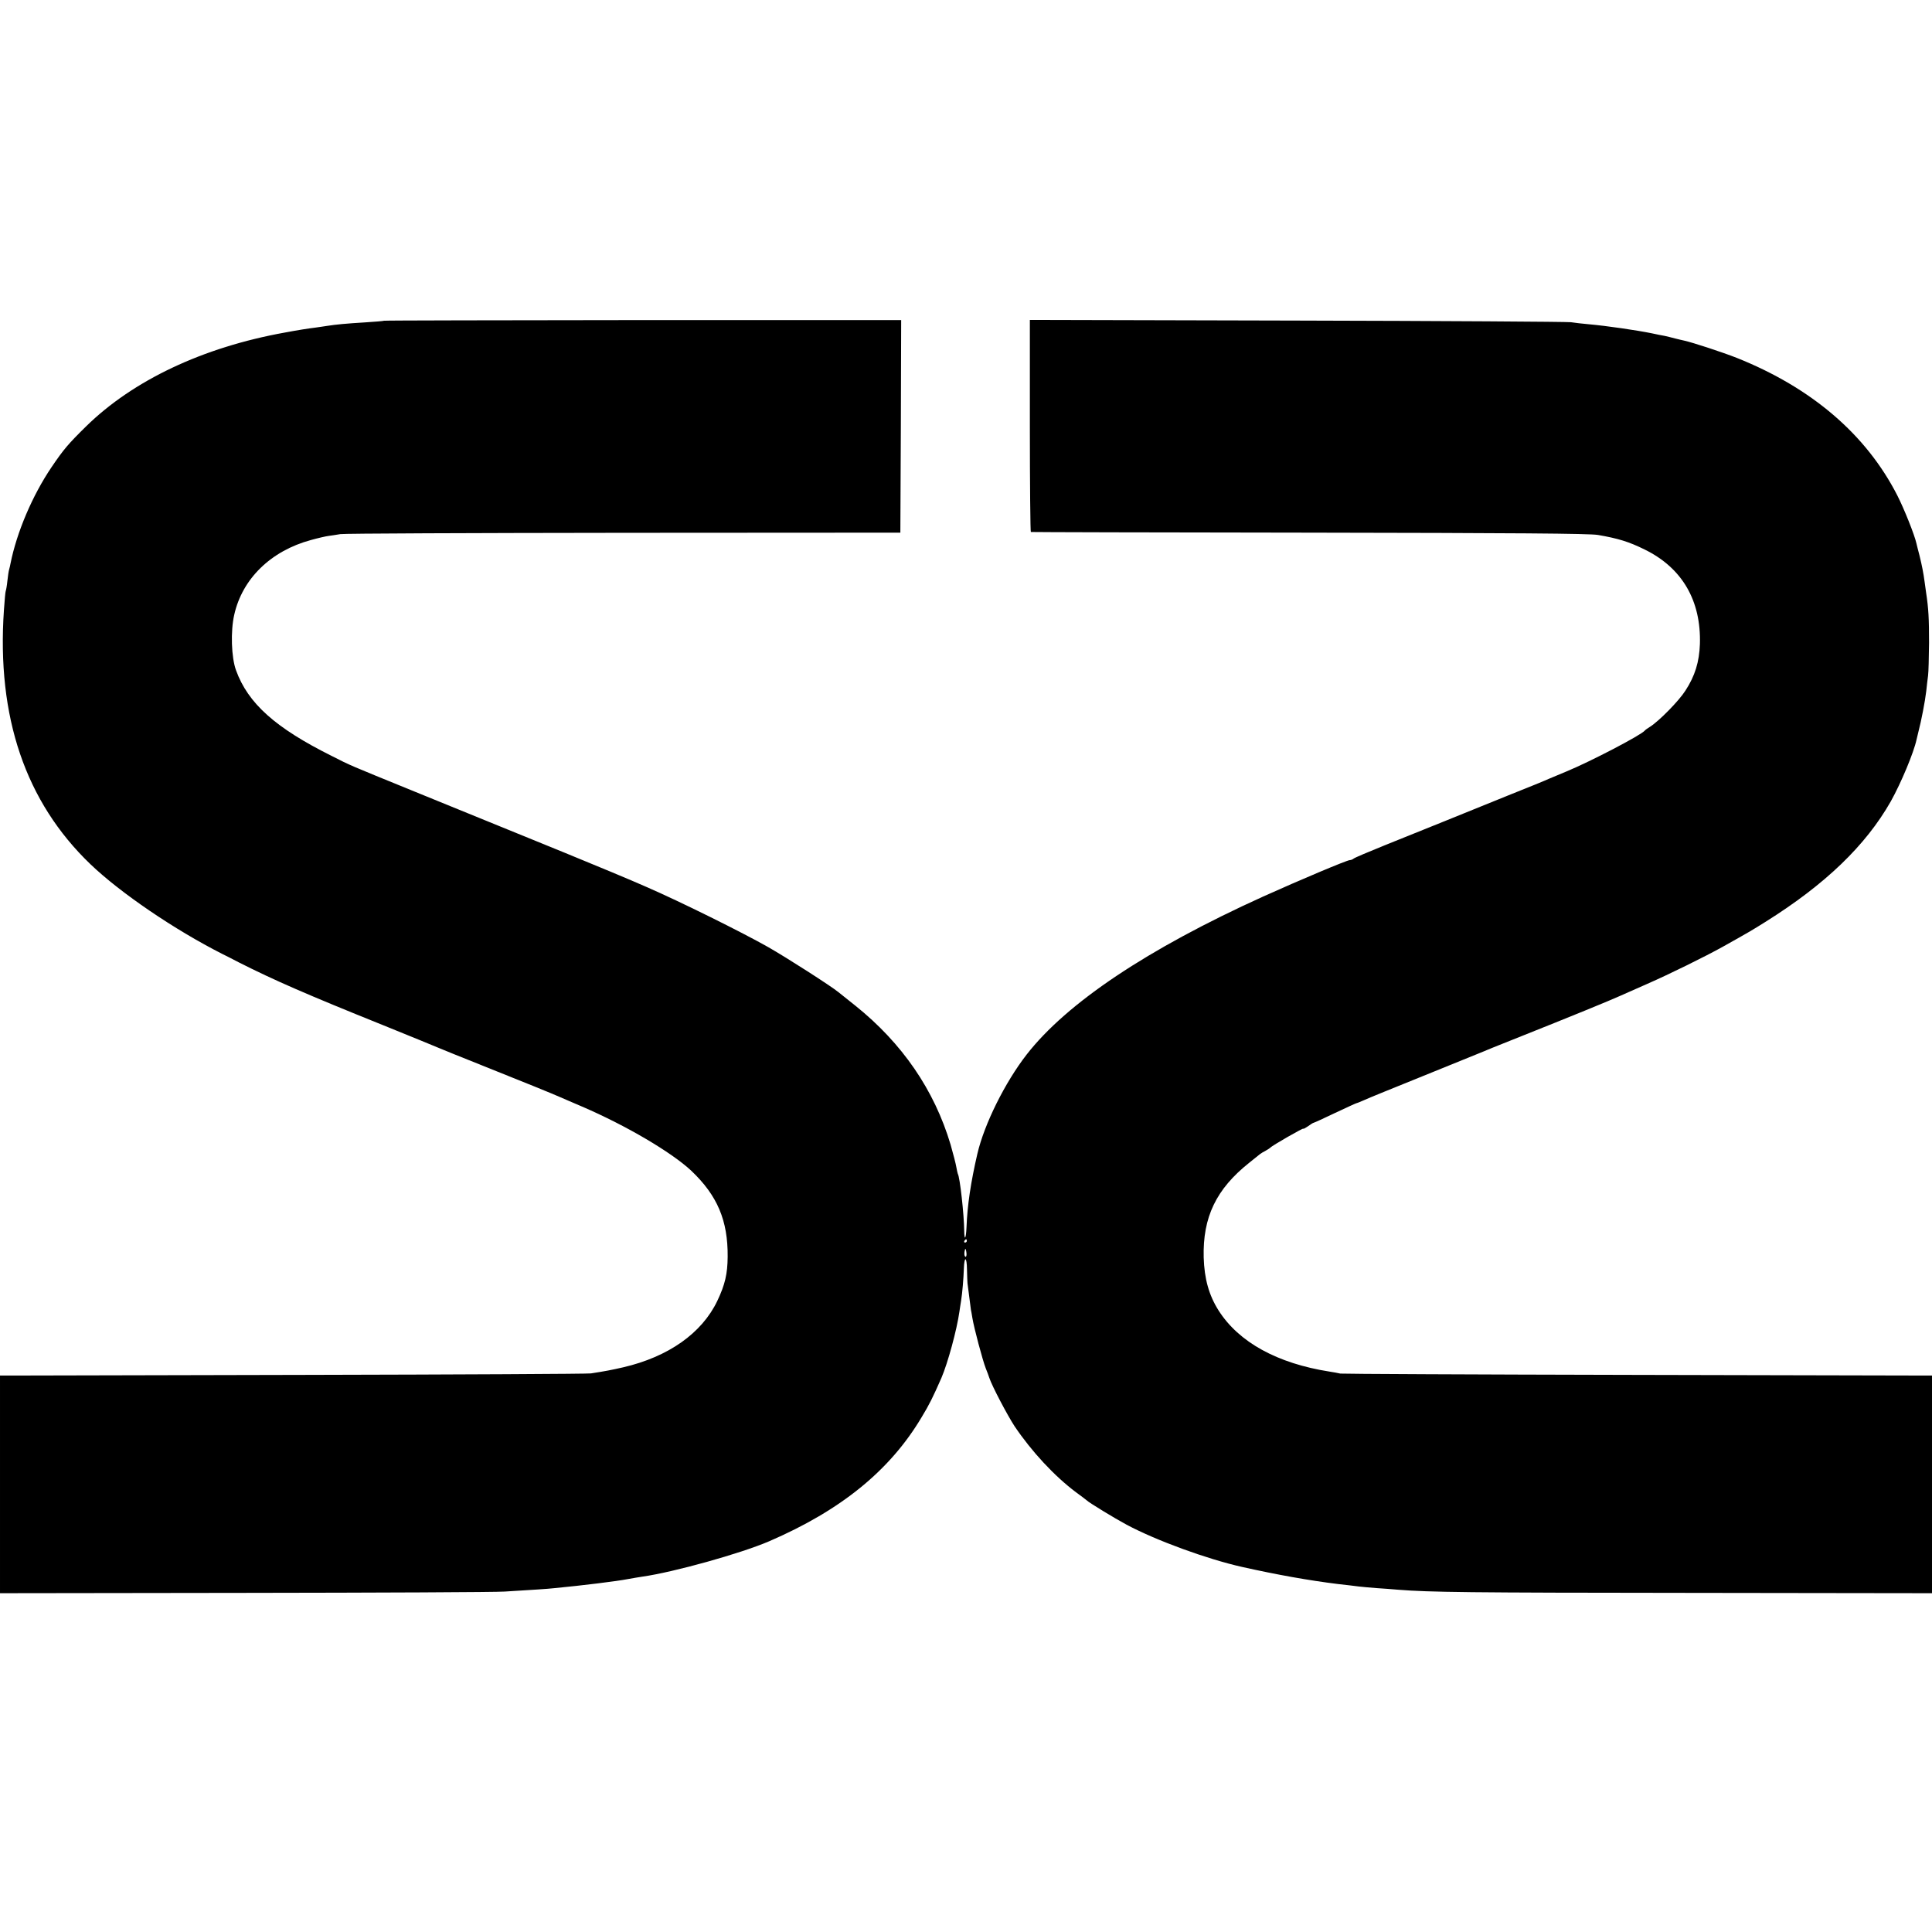 <?xml version="1.0" standalone="no"?>
<!DOCTYPE svg PUBLIC "-//W3C//DTD SVG 20010904//EN"
 "http://www.w3.org/TR/2001/REC-SVG-20010904/DTD/svg10.dtd">
<svg version="1.0" xmlns="http://www.w3.org/2000/svg"
 width="1177pt" height="1177pt" viewBox="0 0 1177 1177"
 preserveAspectRatio="xMidYMid meet">
<g transform="translate(0,1177) scale(0.1,-0.1)"
fill="#000000" stroke="none">
<path d="M2339 9816 c-2 -2 -54 -6 -115 -10 -116 -7 -179 -13 -229 -21 -16 -3
-50 -7 -75 -11 -41 -5 -106 -15 -185 -30 -500 -90 -924 -291 -1210 -571 -109
-107 -137 -140 -211 -249 -117 -173 -212 -397 -250 -587 -2 -10 -5 -26 -8 -35
-3 -9 -8 -41 -11 -71 -3 -30 -8 -57 -10 -61 -2 -3 -7 -55 -11 -115 -45 -653
131 -1170 527 -1550 183 -175 512 -399 804 -547 17 -8 62 -31 100 -51 214
-108 410 -194 875 -381 173 -70 329 -134 345 -141 17 -7 131 -54 255 -103 263
-105 443 -178 485 -197 17 -7 75 -33 130 -56 270 -116 546 -279 666 -391 159
-151 224 -303 222 -525 -1 -104 -16 -169 -63 -268 -94 -197 -298 -341 -574
-405 -75 -17 -106 -23 -196 -37 -19 -3 -800 -7 -1735 -9 -935 -2 -1737 -4
-1782 -4 l-83 0 0 -663 0 -663 1488 2 c818 1 1532 4 1587 8 180 11 259 16 305
21 167 16 379 42 445 55 28 5 68 12 89 15 191 27 599 141 771 215 438 189 736
431 929 755 48 79 69 122 121 240 39 91 94 292 110 405 3 19 7 49 10 65 8 50
15 137 17 197 3 79 18 73 19 -7 1 -36 2 -73 3 -82 4 -34 20 -158 21 -163 1 -3
5 -25 9 -50 10 -61 62 -256 81 -305 9 -22 19 -49 22 -59 16 -49 109 -226 154
-295 104 -154 242 -303 374 -402 33 -24 62 -46 65 -49 12 -13 171 -110 244
-149 180 -96 489 -209 703 -257 215 -48 406 -82 583 -104 47 -5 104 -12 127
-15 23 -3 73 -7 110 -10 37 -2 97 -7 133 -10 191 -15 418 -18 1773 -19 l1477
-2 0 663 0 663 -32 0 c-18 0 -825 2 -1793 4 -968 2 -1769 6 -1780 8 -11 3 -40
8 -65 12 -319 50 -553 179 -676 372 -59 93 -87 193 -91 324 -6 245 76 416 277
576 30 24 60 48 66 53 5 4 21 14 35 21 13 7 26 16 29 19 8 11 200 121 200 115
0 -3 13 4 29 15 16 12 31 21 34 21 3 0 62 27 131 60 70 33 129 60 132 60 3 0
24 9 47 19 23 11 184 76 357 146 173 70 331 134 350 142 52 22 60 25 250 101
284 113 541 218 600 245 30 13 105 46 165 73 137 60 354 167 460 226 154 86
181 102 259 151 366 229 612 466 765 735 63 113 140 297 157 377 1 6 7 28 12
50 16 60 40 183 47 245 3 30 8 72 11 94 3 21 5 111 6 200 0 147 -3 208 -18
306 -3 19 -7 49 -9 65 -7 53 -16 99 -31 160 -9 33 -17 67 -19 75 -11 50 -74
209 -117 293 -190 371 -522 655 -978 837 -84 33 -266 93 -320 105 -8 1 -33 8
-55 13 -22 6 -51 13 -65 16 -14 2 -47 9 -75 15 -93 19 -276 46 -390 56 -33 3
-80 8 -105 12 -25 3 -776 8 -1670 10 l-1626 4 0 -646 c0 -355 3 -646 6 -646 3
-1 766 -3 1695 -4 1252 -2 1708 -5 1760 -14 122 -21 188 -41 285 -89 228 -112
344 -311 336 -576 -4 -109 -30 -194 -88 -283 -39 -62 -160 -185 -215 -220 -15
-9 -30 -20 -33 -24 -23 -28 -330 -188 -475 -248 -44 -18 -93 -39 -110 -46 -16
-8 -127 -53 -245 -100 -118 -48 -296 -120 -395 -160 -99 -40 -261 -105 -360
-145 -99 -40 -184 -76 -189 -81 -6 -5 -16 -9 -23 -9 -17 0 -306 -122 -528
-222 -704 -319 -1196 -648 -1441 -963 -132 -170 -258 -424 -300 -605 -40 -173
-61 -313 -66 -447 -3 -71 -13 -86 -14 -20 -1 96 -26 326 -39 346 -1 3 -6 22
-9 41 -3 19 -19 81 -35 137 -99 332 -294 617 -581 847 -47 37 -94 75 -104 83
-47 38 -312 208 -426 273 -157 89 -535 277 -745 368 -88 39 -311 132 -495 207
-560 228 -614 250 -930 379 -392 160 -368 149 -490 211 -343 171 -509 320
-582 521 -29 78 -34 240 -11 339 49 219 223 389 467 455 43 12 91 23 107 25
16 2 49 7 72 11 23 4 800 7 1727 8 l1685 1 3 648 2 647 -1574 0 c-865 -1
-1575 -2 -1577 -4z m3551 -5606 c0 -5 -5 -10 -11 -10 -5 0 -7 5 -4 10 3 6 8
10 11 10 2 0 4 -4 4 -10z m-2 -76 c1 -14 -2 -23 -7 -20 -7 5 -8 23 -2 44 3 9
7 -2 9 -24z"/>
</g>
</svg>
